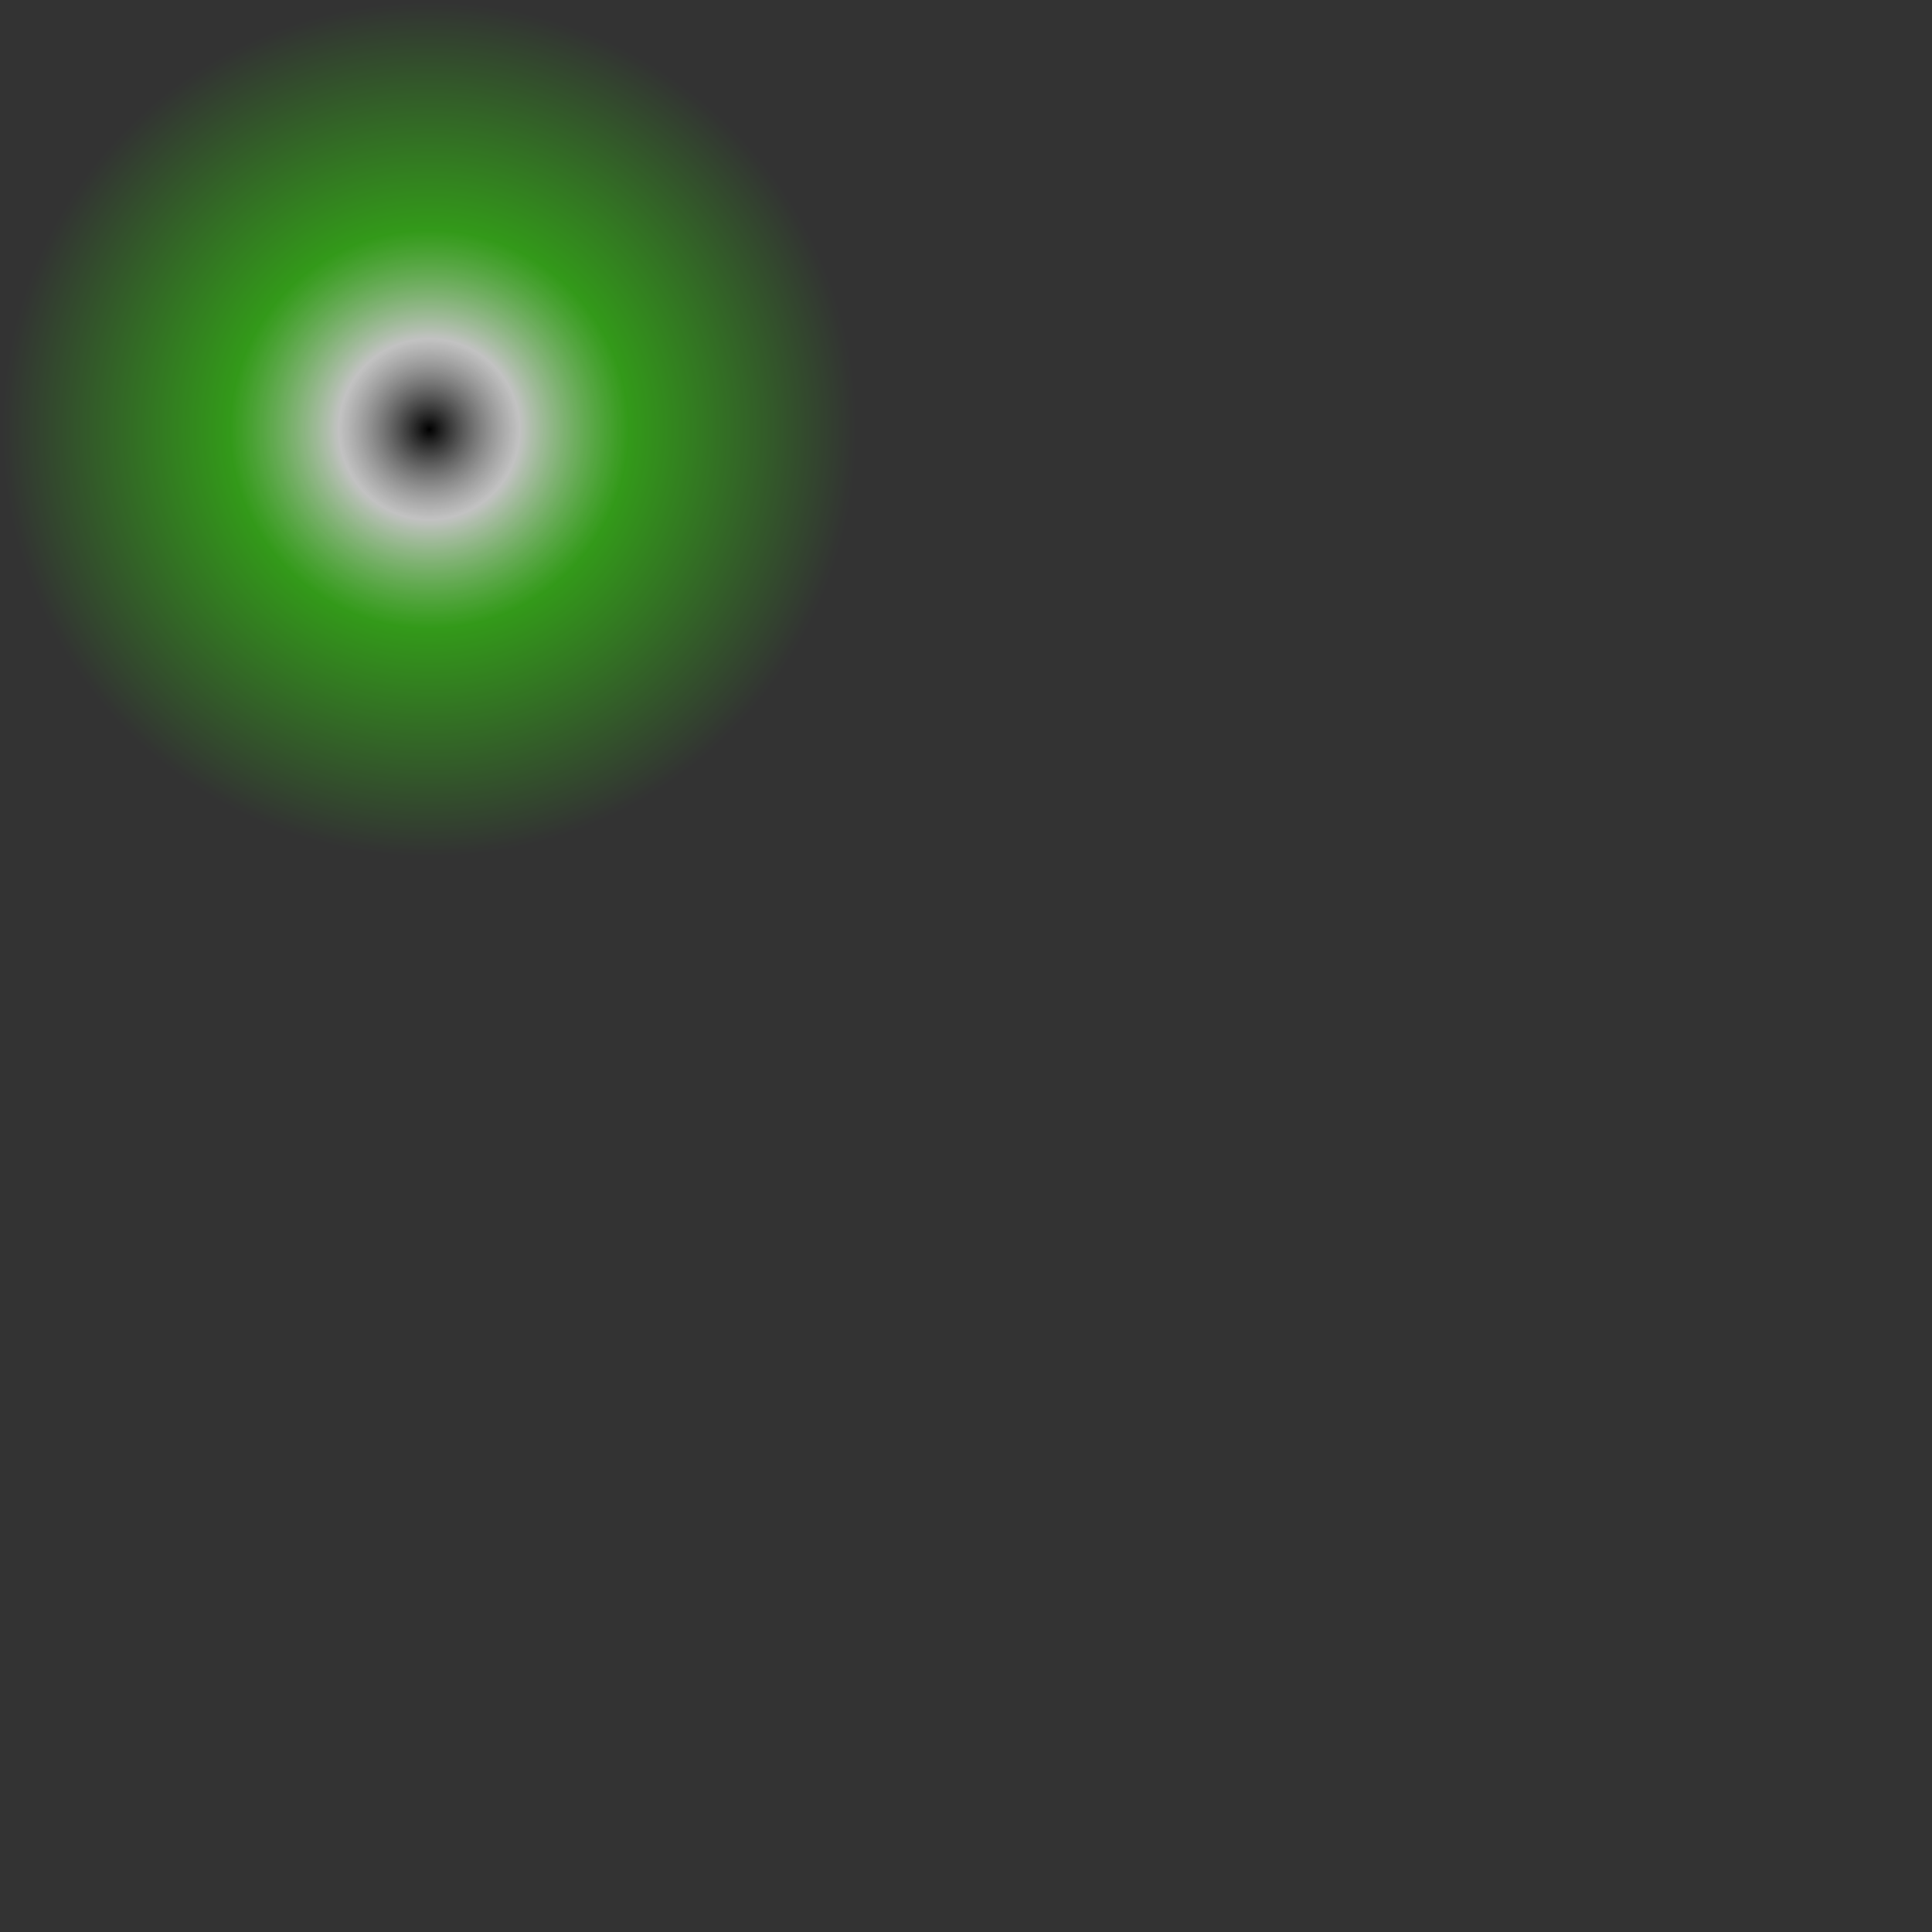 <?xml version="1.0" encoding="UTF-8" standalone="no"?>
<svg xmlns:xlink="http://www.w3.org/1999/xlink" height="63.0px" width="63.0px" xmlns="http://www.w3.org/2000/svg">
  <rect width="100%" height="100%" fill="#333333" stroke="none"/>
  <g transform="matrix(1.0, 0.0, 0.0, 1.0, 14.0, 14.0)">
    <path d="M-14.0 0.0 Q-14.0 5.8 -9.9 9.9 -5.8 14.0 0.0 14.0 5.8 14.0 9.9 9.9 14.0 5.8 14.0 0.0 14.0 -5.8 9.9 -9.9 5.8 -14.0 0.0 -14.0 -5.8 -14.0 -9.9 -9.9 -14.0 -5.8 -14.0 0.0" fill="url(#gradient0)" fill-rule="evenodd" stroke="none">
      <animate attributeName="d" dur="2s" repeatCount="indefinite" values="M-14.0 0.0 Q-14.0 5.8 -9.9 9.9 -5.8 14.0 0.0 14.0 5.8 14.0 9.9 9.9 14.0 5.8 14.0 0.0 14.0 -5.8 9.9 -9.9 5.8 -14.0 0.0 -14.0 -5.8 -14.0 -9.9 -9.9 -14.0 -5.8 -14.0 0.0;M21.0 35.0 Q21.0 40.8 25.1 44.9 29.2 49.0 35.0 49.0 40.8 49.0 44.9 44.9 49.0 40.8 49.0 35.0 49.0 29.2 44.9 25.1 40.8 21.0 35.0 21.0 29.2 21.0 25.1 25.1 21.0 29.2 21.0 35.0"/>
    </path>
    <path d="M-14.0 0.0 Q-14.0 -5.8 -9.9 -9.9 -5.8 -14.0 0.0 -14.0 5.8 -14.0 9.9 -9.9 14.0 -5.8 14.0 0.0 14.0 5.8 9.9 9.9 5.8 14.0 0.0 14.0 -5.8 14.0 -9.9 9.9 -14.0 5.8 -14.0 0.0" fill="none" stroke="#000000" stroke-linecap="round" stroke-linejoin="round" stroke-opacity="0.0" stroke-width="1.0">
      <animate attributeName="stroke" dur="2s" repeatCount="indefinite" values="#000000;#000001"/>
      <animate attributeName="stroke-width" dur="2s" repeatCount="indefinite" values="0.0;0.0"/>
      <animate attributeName="fill-opacity" dur="2s" repeatCount="indefinite" values="0.0;0.0"/>
      <animate attributeName="d" dur="2s" repeatCount="indefinite" values="M-14.0 0.0 Q-14.0 -5.8 -9.9 -9.9 -5.8 -14.0 0.0 -14.0 5.8 -14.0 9.9 -9.9 14.0 -5.8 14.0 0.0 14.0 5.8 9.9 9.9 5.8 14.0 0.0 14.0 -5.8 14.0 -9.9 9.9 -14.0 5.8 -14.0 0.0;M21.0 35.0 Q21.0 29.2 25.1 25.1 29.2 21.0 35.0 21.0 40.8 21.0 44.9 25.1 49.0 29.2 49.0 35.0 49.0 40.8 44.9 44.9 40.8 49.0 35.0 49.0 29.2 49.0 25.1 44.9 21.0 40.8 21.0 35.0"/>
    </path>
  </g>
  <defs>
    <radialGradient cx="0" cy="0" gradientTransform="matrix(0.017, 0.0, 0.0, 0.017, 0.0, 0.0)" gradientUnits="userSpaceOnUse" id="gradient0" r="819.2" spreadMethod="pad">
      <animateTransform additive="replace" attributeName="gradientTransform" dur="2s" from="1" repeatCount="indefinite" to="1" type="scale"/>
      <animateTransform additive="sum" attributeName="gradientTransform" dur="2s" from="0.0 0.0" repeatCount="indefinite" to="35.0 35.0" type="translate"/>
      <animateTransform additive="sum" attributeName="gradientTransform" dur="2s" from="0.0" repeatCount="indefinite" to="0.0" type="rotate"/>
      <animateTransform additive="sum" attributeName="gradientTransform" dur="2s" from="0.017 0.017" repeatCount="indefinite" to="0.017 0.017" type="scale"/>
      <animateTransform additive="sum" attributeName="gradientTransform" dur="2s" from="0.0" repeatCount="indefinite" to="0.0" type="skewX"/>
      <stop offset="0.212" stop-color="#ffffff" stop-opacity="0.702">
        <animate attributeName="offset" dur="2s" repeatCount="indefinite" values="0.212;0.212"/>
        <animate attributeName="stop-color" dur="2s" repeatCount="indefinite" values="#ffffff;#ffffff"/>
        <animate attributeName="stop-opacity" dur="2s" repeatCount="indefinite" values="0.702;0.0"/>
      </stop>
      <stop offset="0.467" stop-color="#33ff00" stop-opacity="0.502">
        <animate attributeName="offset" dur="2s" repeatCount="indefinite" values="0.467;0.467"/>
        <animate attributeName="stop-color" dur="2s" repeatCount="indefinite" values="#33ff00;#33ff01"/>
        <animate attributeName="stop-opacity" dur="2s" repeatCount="indefinite" values="0.502;0.0"/>
      </stop>
      <stop offset="1.0" stop-color="#33ff00" stop-opacity="0.0">
        <animate attributeName="offset" dur="2s" repeatCount="indefinite" values="1.0;1.0"/>
        <animate attributeName="stop-color" dur="2s" repeatCount="indefinite" values="#33ff00;#33ff01"/>
        <animate attributeName="stop-opacity" dur="2s" repeatCount="indefinite" values="0.0;0.0"/>
      </stop>
    </radialGradient>
  </defs>
</svg>
